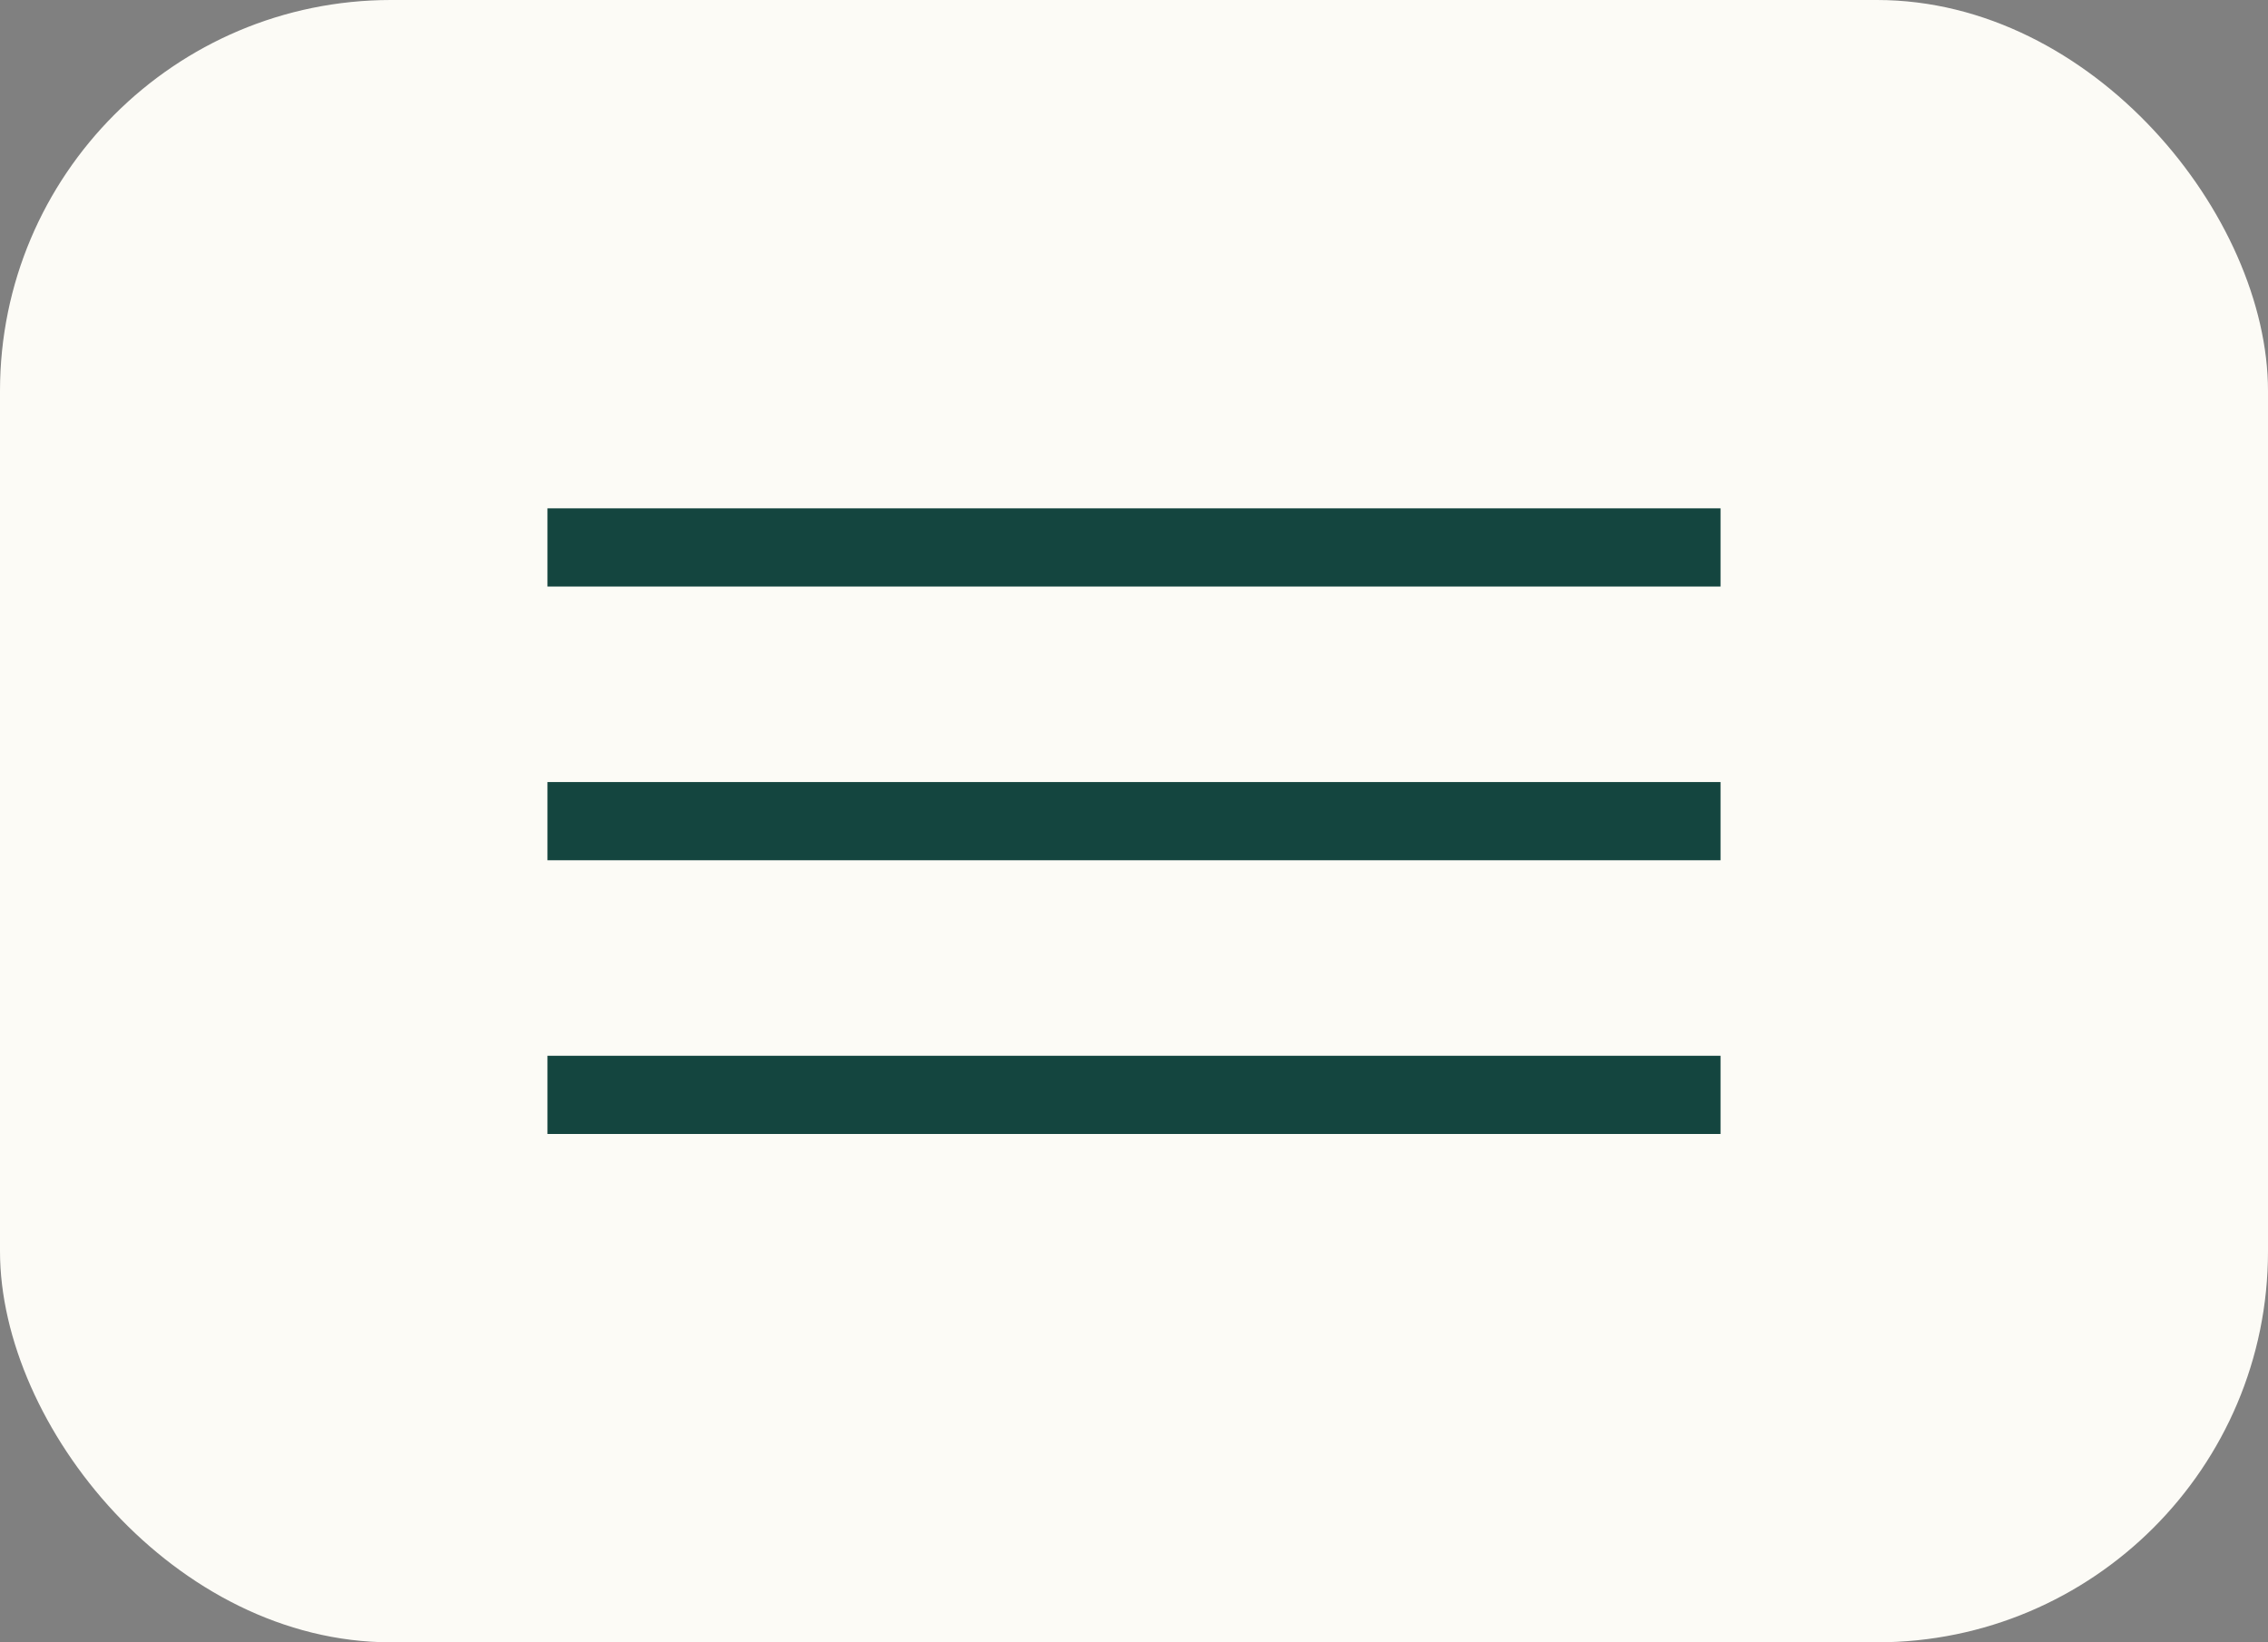 <?xml version="1.0" encoding="UTF-8"?> <svg xmlns="http://www.w3.org/2000/svg" width="58" height="42" viewBox="0 0 58 42" fill="none"><rect x="0" y="0" width="58" height="42" fill="#808080" stroke="none"/><rect width="58" height="42" rx="10" fill="#FCFBF6"></rect><rect x="14" y="13" width="30" height="2" fill="#14453F"></rect><rect x="14" y="20" width="30" height="2" fill="#14453F"></rect><rect x="14" y="27" width="30" height="2" fill="#14453F"></rect></svg> 